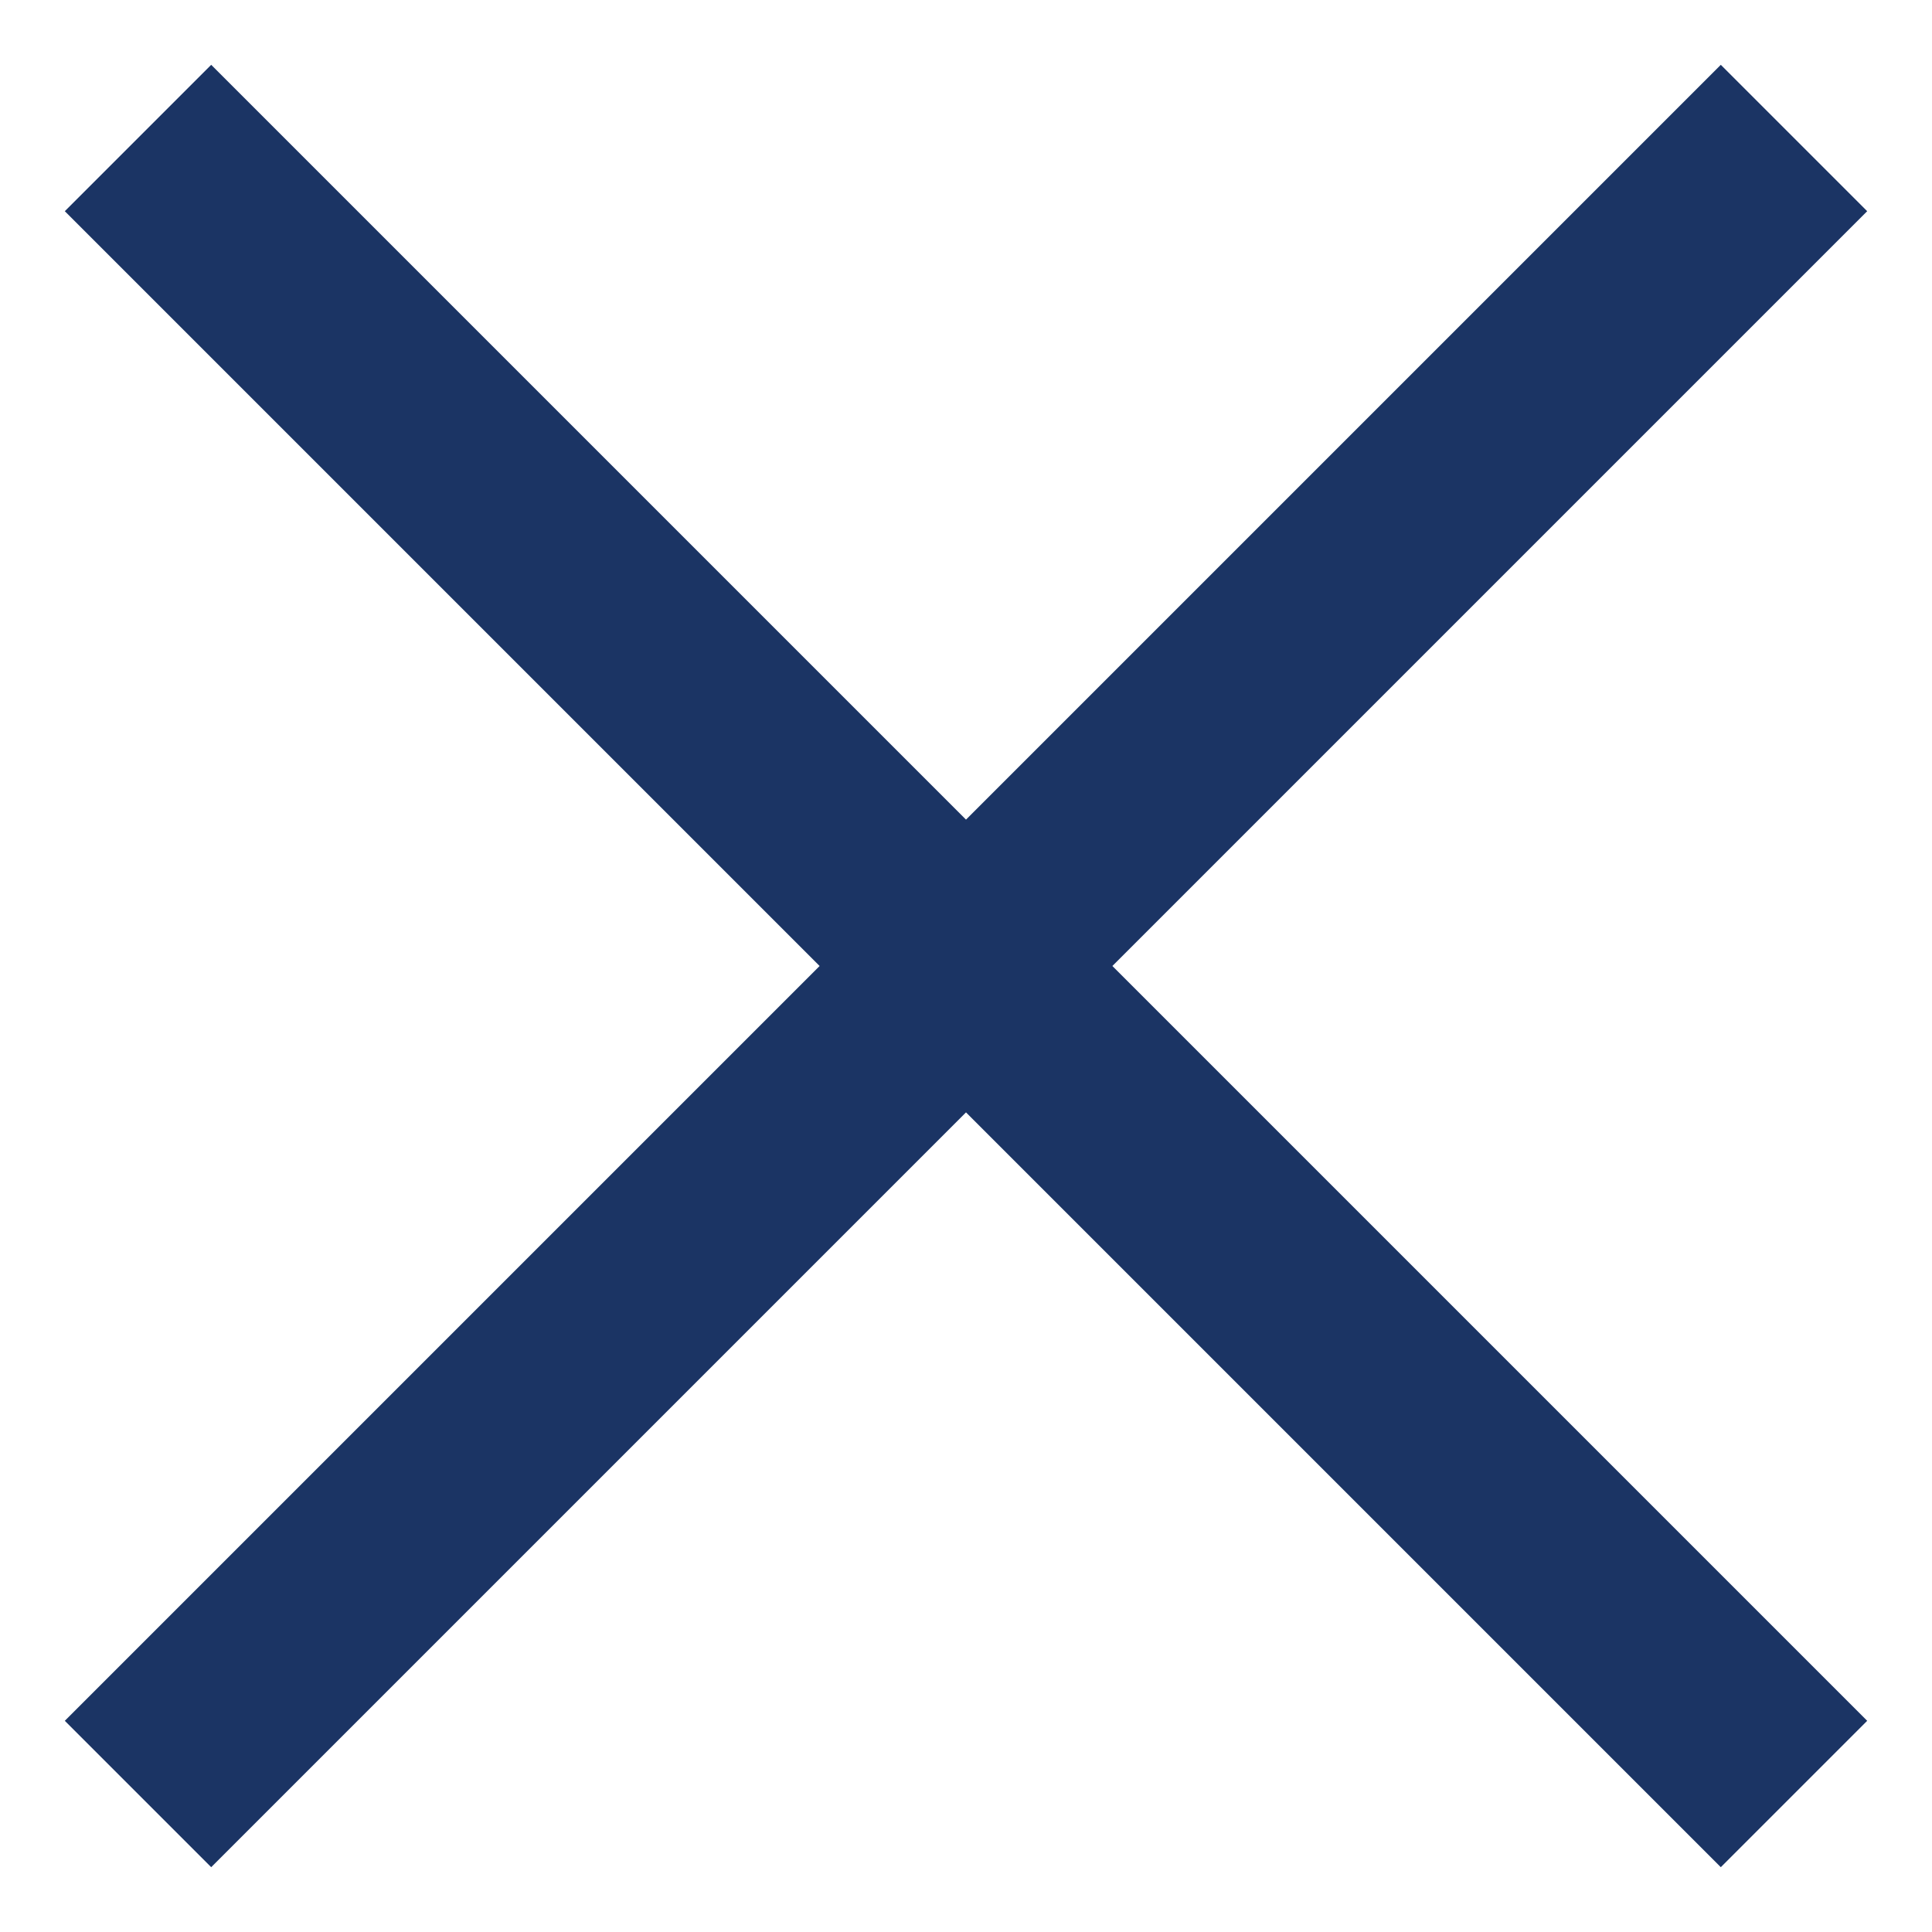 <?xml version="1.0" encoding="UTF-8"?> <svg xmlns="http://www.w3.org/2000/svg" width="14" height="14" viewBox="0 0 14 14" fill="none"><path d="M13 13L7 7M1 1L7 7M7 7L1 13M7 7L13 1" stroke="#1B3464" stroke-width="1.5"></path></svg> 